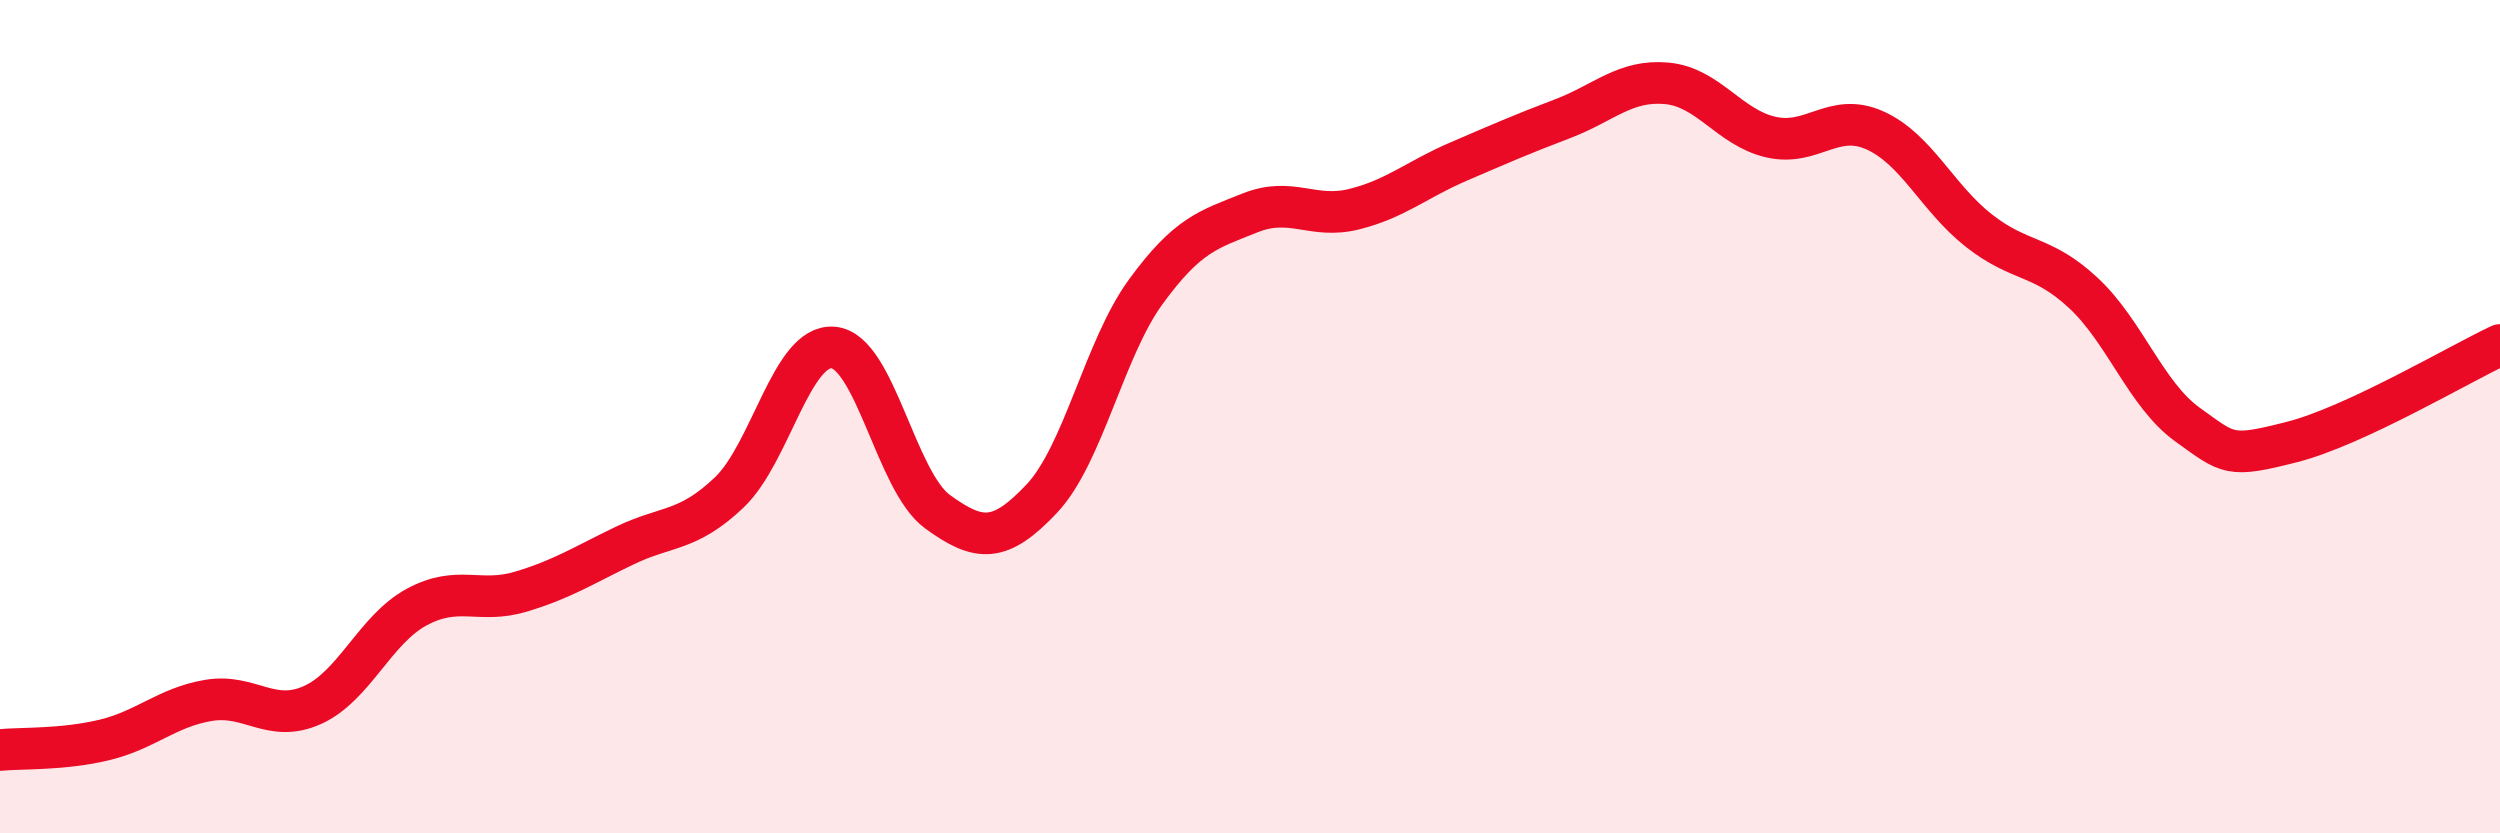 
    <svg width="60" height="20" viewBox="0 0 60 20" xmlns="http://www.w3.org/2000/svg">
      <path
        d="M 0,18 C 0.5,17.95 1.5,18 2.5,17.76 C 3.5,17.52 4,16.98 5,16.81 C 6,16.64 6.5,17.37 7.5,16.92 C 8.5,16.47 9,15.11 10,14.57 C 11,14.03 11.5,14.5 12.5,14.2 C 13.5,13.9 14,13.57 15,13.09 C 16,12.61 16.5,12.77 17.5,11.82 C 18.5,10.87 19,8.25 20,8.34 C 21,8.43 21.5,11.55 22.5,12.28 C 23.5,13.01 24,13.03 25,11.97 C 26,10.91 26.5,8.37 27.5,7 C 28.5,5.63 29,5.51 30,5.11 C 31,4.71 31.5,5.27 32.5,5.02 C 33.5,4.77 34,4.31 35,3.88 C 36,3.45 36.5,3.23 37.5,2.85 C 38.5,2.47 39,1.91 40,2 C 41,2.09 41.5,3.06 42.5,3.29 C 43.5,3.52 44,2.68 45,3.13 C 46,3.58 46.5,4.76 47.5,5.54 C 48.5,6.32 49,6.1 50,7.03 C 51,7.96 51.5,9.47 52.5,10.19 C 53.5,10.91 53.5,10.99 55,10.61 C 56.5,10.23 59,8.75 60,8.28L60 20L0 20Z"
        fill="#EB0A25"
        opacity="0.1"
        stroke-linecap="round"
        stroke-linejoin="round"
      />
      <path
        d="M 0,18 C 0.5,17.95 1.5,18 2.5,17.76 C 3.5,17.52 4,16.98 5,16.81 C 6,16.64 6.5,17.37 7.5,16.92 C 8.5,16.47 9,15.11 10,14.57 C 11,14.03 11.5,14.5 12.5,14.2 C 13.5,13.9 14,13.57 15,13.09 C 16,12.61 16.5,12.77 17.5,11.82 C 18.5,10.87 19,8.25 20,8.34 C 21,8.43 21.5,11.55 22.5,12.28 C 23.5,13.01 24,13.03 25,11.97 C 26,10.91 26.5,8.37 27.5,7 C 28.5,5.63 29,5.51 30,5.11 C 31,4.71 31.5,5.27 32.5,5.02 C 33.5,4.77 34,4.31 35,3.88 C 36,3.45 36.5,3.23 37.5,2.85 C 38.5,2.47 39,1.91 40,2 C 41,2.09 41.5,3.06 42.5,3.29 C 43.5,3.52 44,2.68 45,3.13 C 46,3.58 46.5,4.76 47.5,5.54 C 48.5,6.32 49,6.1 50,7.03 C 51,7.96 51.5,9.47 52.5,10.19 C 53.5,10.91 53.5,10.99 55,10.61 C 56.5,10.23 59,8.75 60,8.28"
        stroke="#EB0A25"
        stroke-width="1"
        fill="none"
        stroke-linecap="round"
        stroke-linejoin="round"
      />
    </svg>
  